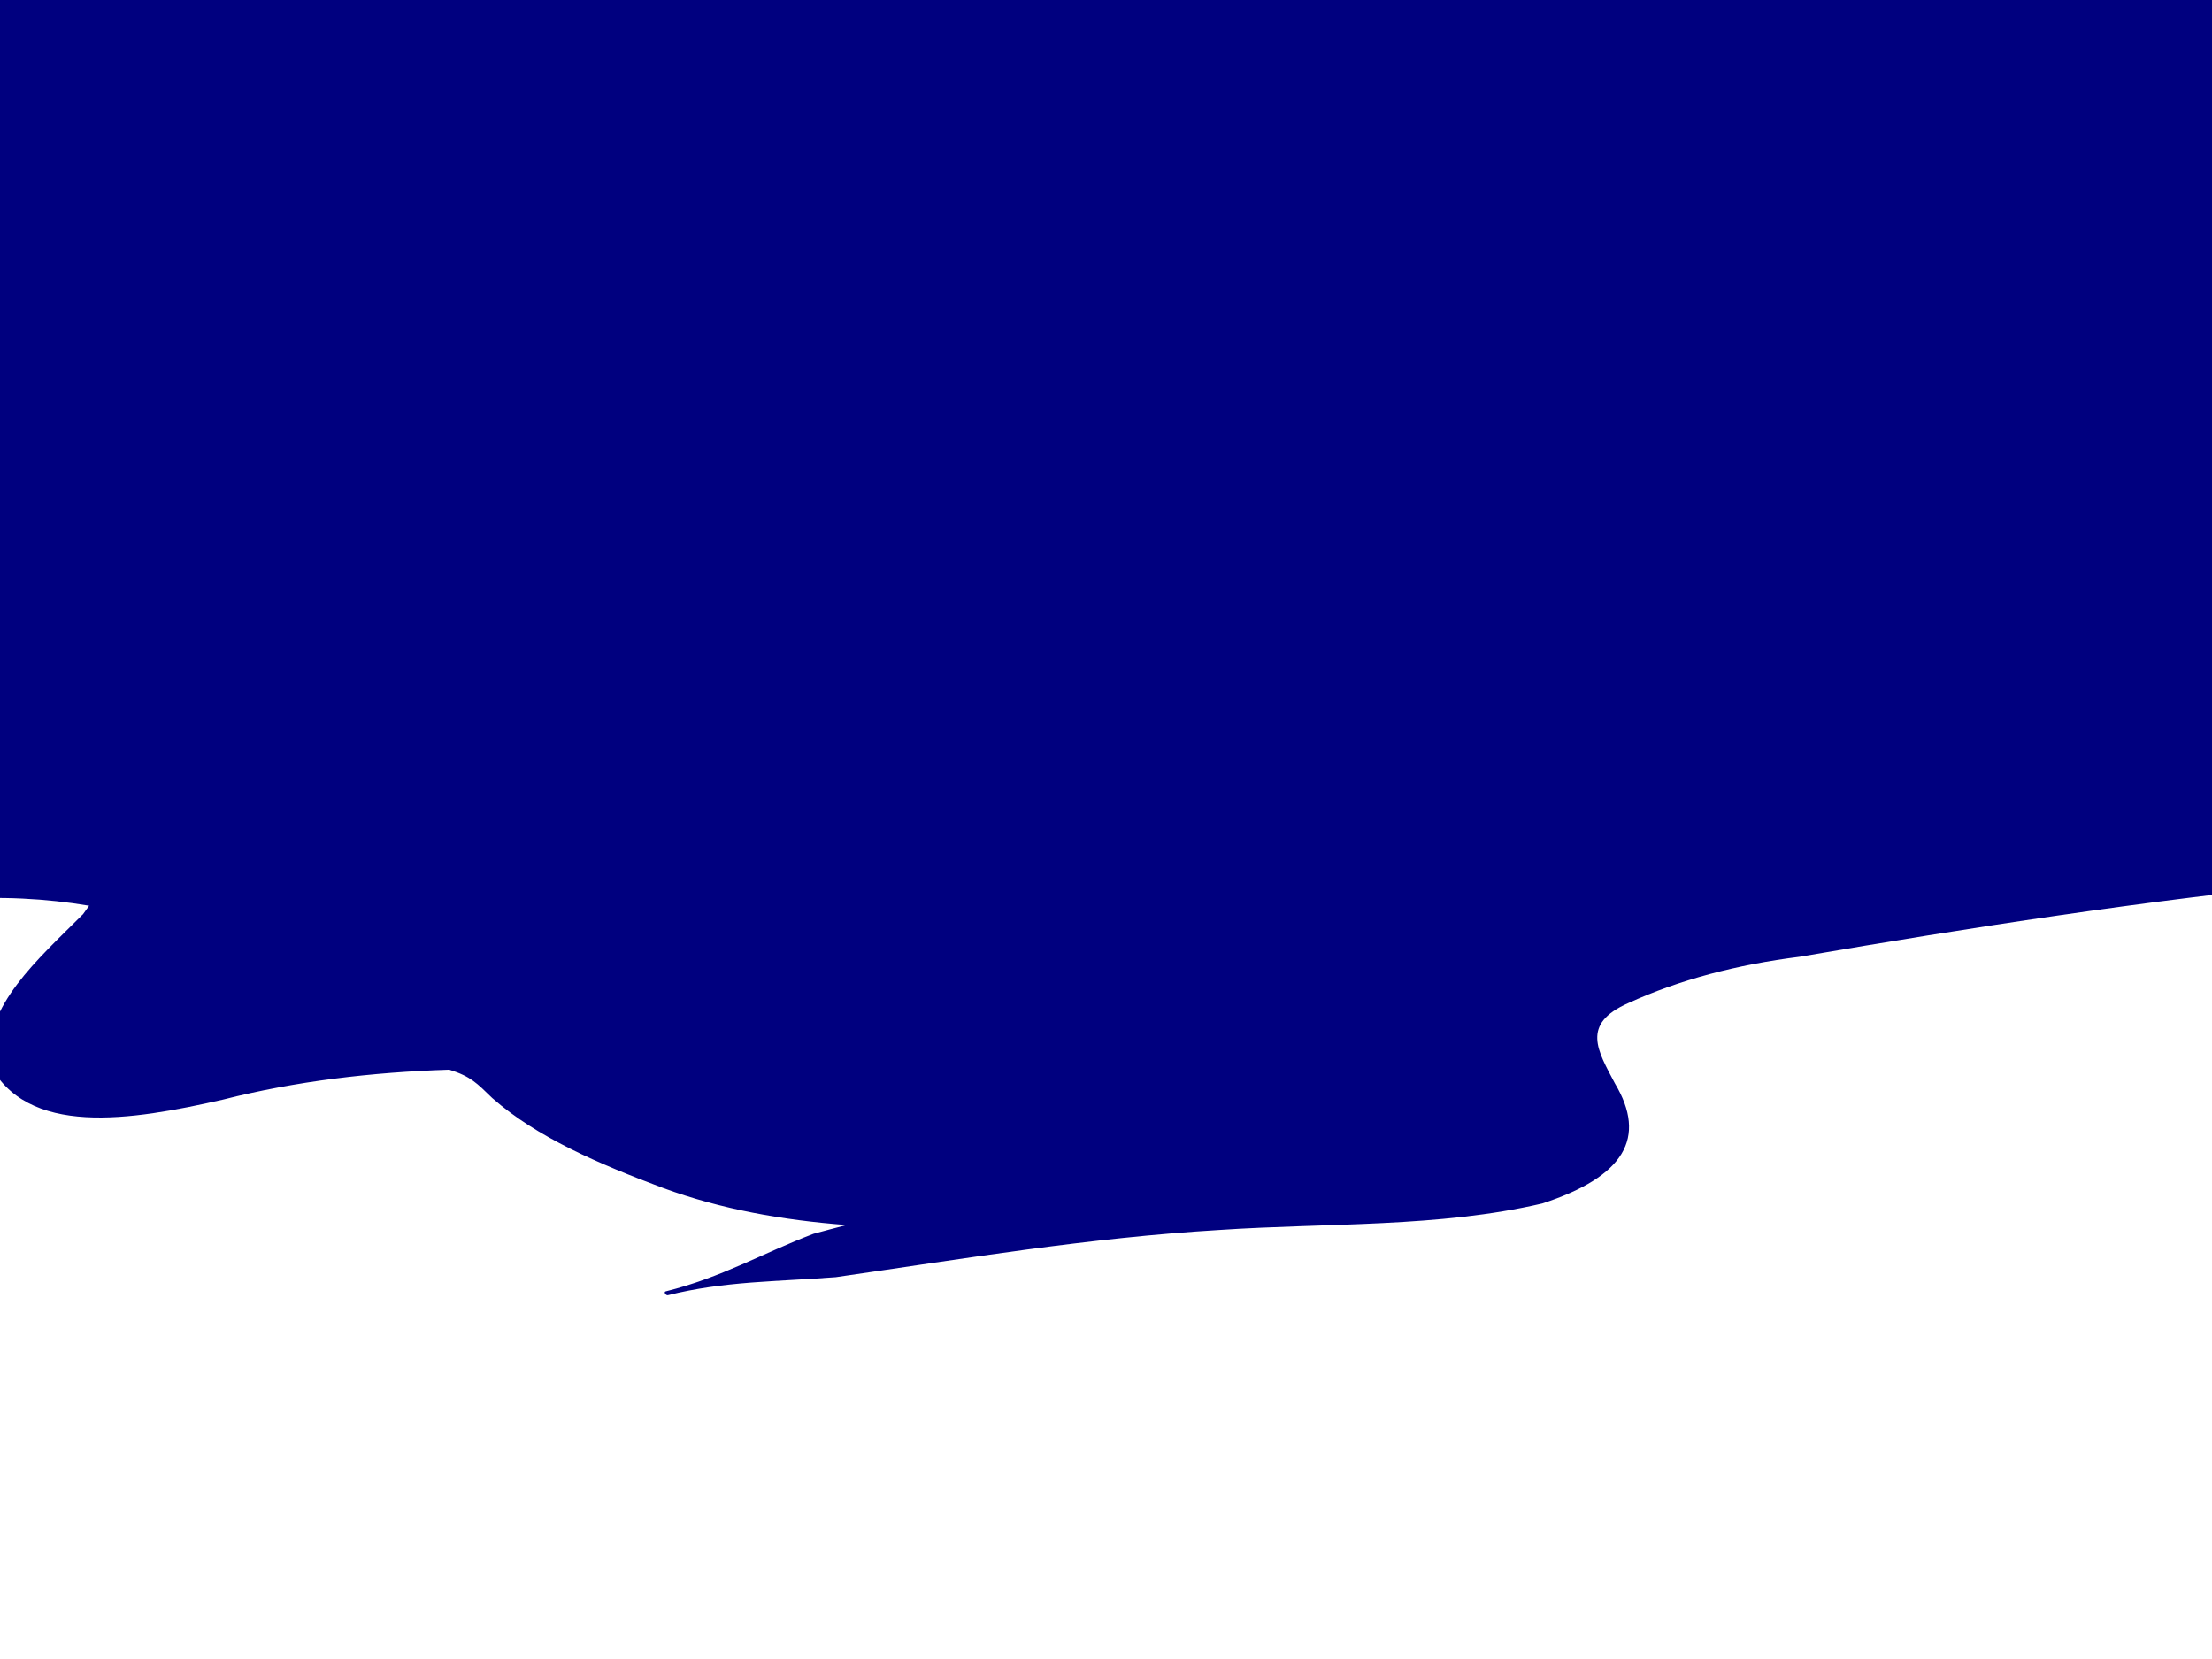 <?xml version="1.0"?><svg width="640" height="480" xmlns="http://www.w3.org/2000/svg">
 <title>new high def mountain</title>
 <defs>
  <linearGradient y2="1" x2="1" id="svg_1">
   <stop offset="0" stop-color="#00bf00"/>
   <stop offset="1" stop-opacity="0.996" stop-color="#000000"/>
  </linearGradient>
 </defs>
 <g>
  <title>Layer 1</title>
  <path fill="url(#svg_1)" fill-rule="nonzero" stroke-width="1px" id="path3556" d="m2034.87,1446.907c3.146,2.086 6.671,3.602 10.113,5.264c0.432,0.092 0.833,0.31 1.264,0.405c-3.144,-3.284 -7.201,-4.655 -11.377,-5.669z"/>
  <path fill="url(#svg_1)" fill-rule="nonzero" stroke-width="1px" id="path3554" d="m1346.77,167.28c7.792,1.445 3.328,0.817 -0.632,0.405c0.219,-0.125 0.413,-0.28 0.632,-0.405z"/>
  <path fill="url(#svg_1)" fill-rule="nonzero" stroke-width="1px" id="path3552" d="m1600.225,563.519c0.251,2.783 0.663,5.515 0.843,8.301c-5.55,0.109 -3.662,-4.1 -0.843,-8.301z"/>
  <path fill="url(#svg_1)" fill-rule="nonzero" stroke-width="1px" id="path3548" d="m167.983,1229.856c0.401,3.606 -1.177,7.06 -7.374,9.313c2.397,-3.123 4.865,-6.283 7.374,-9.313z"/>
  <path fill="url(#svg_1)" fill-rule="nonzero" stroke-width="1px" id="path3537" d="m490.121,1241.599c3.356,0.575 6.773,1.142 10.113,1.822c-3.516,1.32 -6.912,0.262 -10.113,-1.822z"/>
  <g id="svg_2">
   <g id="svg_28">
    <path fill="#00007f" fill-rule="nonzero" stroke-width="27" d="m836.511,-343.197c-5.231,0.274 -10.655,1.503 -16.774,4.073c-11.558,6.088 -21.477,12.544 -28.386,20.2c-12.524,12.569 -24.189,25.337 -36.559,37.942c-16.047,16.959 -32.714,33.904 -53.717,49.601c-16.95,11.961 -34.82,23.645 -57.401,33.335c-8.685,4.104 -20.633,8.328 -25.394,13.336c-3.539,3.72 9.951,9.823 17.551,7.976c10.662,-2.594 18.842,-8.357 26.969,-12.795c18.896,-12.132 33.135,-25.72 47.826,-39.075c18.46,-16.543 37.134,-33.107 56.184,-49.495c13.289,-12.22 28.616,-23.793 45.16,-35.037c6.679,-5.523 16.392,-9.308 26.61,-13.009c7.844,4.699 11.505,10.894 16.054,16.478c6.411,7.994 11.65,16.166 16.392,24.416c4.504,8.215 14.859,11.572 30.224,14.491c9.866,0.978 19.202,-0.401 28.716,-1.498c1.019,-0.441 1.095,-0.445 1.486,-0.623c-0.552,0.277 -0.62,0.448 2.175,-0.426c24.258,6.411 44.204,15.524 63.13,25.098c23.094,12.383 40.635,26.64 55.953,41.462c6.963,5.768 11.275,11.924 14.178,18.214c-2.574,0.242 -5.216,0.473 -7.79,0.718c-19.892,3.076 -21.209,10.164 -16.881,18.664c2.482,3.942 5.423,7.795 8.778,11.554c-4.48,-0.803 -8.893,-1.616 -13.373,-2.422c-11.811,-1.811 -23.905,-2.009 -36.145,-1.936c-13.382,-0.066 -23.201,2.552 -33.488,6.27c-4.243,2.493 -9.084,4.677 -13.864,6.885c-5.093,1.495 -11.244,0.988 -16.95,1.118c-17.135,-1.005 -34.246,-1.425 -51.426,-1.295c-20.75,3.443 -25.668,12.214 -33.702,21.102c-7.154,8.872 -19.111,15.503 -33.764,21.572c-10.532,3.789 -22.213,3.653 -34.323,3.975c-9.804,-1.209 -13.044,-4.934 -18.344,-8.637c-5.676,-5.205 -9.437,-10.805 -13.749,-16.287c-4.91,-7.756 -14.99,-13.379 -26.525,-18.974c-16.254,-5.984 -33.879,-6.036 -53.25,-5.802c-13.121,0.696 -26.127,1.666 -39.256,2.282c0.176,-1.194 -6.505,-4.102 -8.511,-5.328c-8.81,-4.333 -18.744,-4.859 -30.571,-5.269c-0.177,-0.002 -0.307,0.026 -0.481,0.025c-0.058,-0 -0.104,0.008 -0.161,0.008c-4.636,-0.362 -8.59,-0.198 -10.553,0.707c-6.582,1.003 -10.499,3.146 -16.021,6.686c-0.391,0.25 -0.231,0.609 0.192,0.848c2.569,1.45 4.946,2.72 7.341,3.751c-2.272,1.93 -4.65,3.808 -6.837,5.66c-15.447,12.079 -34.611,22.9 -54.298,33.407c-26.465,14.192 -54.683,27.557 -82.229,41.26c-27.665,14.06 -56.841,27.469 -85.524,41.042c-28.439,12.843 -56.626,25.803 -85.28,38.534c-27.509,13.032 -56.058,25.513 -84.582,38.027c-30.39,14.01 -62.47,27.045 -95.799,39.394c-26.451,8.688 -53.464,17.028 -81.074,24.823c-38.509,19.518 9.162,28.138 47.746,23.09c46.393,-7.778 93.444,-13.932 141.896,-17.853c24.371,-1.746 48.962,-3.18 73.458,-3.207c-10.027,9.162 -21.065,18.012 -29.994,27.462c-15.717,16.825 -1.739,30.622 36.482,33.585c32.524,-2.466 63.883,-7.511 96.342,-10.407c25.839,-1.688 51.846,-2.287 77.807,-3.36c28.637,-1.549 57.219,-3.143 86.04,-3.552c13.738,-0.809 26.8,-0.247 39.093,1.316c-0.569,0.585 -0.961,1.042 -1.702,1.803c-13.503,10.227 -27.792,19.64 -26.99,32.141c10.623,16.439 40.8,12.626 66.928,8.13c20.871,-4.023 42.564,-5.948 64.762,-6.499c6.22,1.489 7.881,2.94 12.263,6.147c12.768,8.516 30.363,14.254 48.891,19.525c16.583,4.618 34.192,6.973 52.453,8.025c-3.202,0.616 -6.297,1.245 -9.467,1.898c-14.975,4.33 -26.027,9.422 -42.304,12.504c-0.605,0.115 0.069,0.937 0.674,0.822c16.085,-3.045 30.838,-2.93 47.972,-3.908c36.314,-3.978 72.49,-8.566 109.693,-10.244c30.822,-1.566 62.877,-0.511 92.359,-5.755c23.415,-5.816 30.018,-14.24 20.742,-26.041c-4.917,-7.098 -9.812,-12.883 3.853,-17.437c14.507,-5.034 31.105,-8.346 49.021,-10.045c49.097,-6.411 98.532,-12.149 148.802,-16.03c61.063,-4.462 122.86,-7.578 184.136,-1.884c8.878,0.643 22.504,1.62 34.936,3.014c4.289,4.368 10.738,7.132 18.069,10.288c10.792,3.6 22.635,3.471 35.066,3.63c35.594,-0.582 45.015,-25.736 17.157,-35.446c-3.553,-0.372 -7.131,-0.639 -10.746,-0.846c0.168,0.071 0.376,0.129 0.536,0.206c-0.505,-0.102 -1.019,-0.217 -1.532,-0.311c-7.997,-0.423 -16.062,-0.46 -24.25,-0.294c2.735,-1.022 6.434,-1.62 10.984,-1.665c1.685,0.196 3.385,0.24 5.109,0.359c-0.398,-0.105 -0.82,-0.21 -1.21,-0.328c-11.521,-3.471 -22.971,-6.942 -32.515,-11.72c-18.237,-8.999 -35.019,-18.462 -51.939,-28.02c-25.1,-15.725 -50.461,-31.427 -70.299,-48.905c-28.348,-22.502 -55.77,-45.224 -82.601,-68.151c-26.111,-23.243 -51.051,-46.824 -78.258,-69.781c-19.954,-17.069 -41.14,-33.783 -61.001,-50.87c-8.579,-7.781 -15.633,-15.975 -17.923,-24.726c2.451,-0.31 4.818,-0.623 7.238,-1.002c16.246,-4.213 25.552,-9.609 17.211,-18.681c-11.674,-7.5 -25.56,-14.049 -37.333,-21.53c-21.179,-13.338 -40.734,-27.238 -62.073,-40.518c-17.456,-10.795 -35.924,-21.219 -51.082,-32.824c-10.479,-5.016 -18.115,-8.422 -33.97,-6.652c-3.355,0.367 -6.465,1.041 -9.981,1.067c-2.742,-0.634 -7.115,-0.55 -8.226,-1.911c-8.877,-7.018 -16.483,-14.29 -21.408,-22.204c-4.833,-8.182 -8.104,-16.749 -16.216,-24.348c-9.644,-3.321 -17.915,-5.541 -26.632,-5.084l0,0l0,0z" id="svg_9"/>
   </g>
   <g id="svg_31">
    <path fill="#00007f" fill-rule="nonzero" stroke-width="27" d="m-371.098,-272.086c-3.553,0.226 -7.237,1.242 -11.394,3.365c-7.85,5.031 -14.588,10.365 -19.281,16.691c-8.506,10.385 -16.43,20.936 -24.832,31.35c-10.899,14.013 -22.22,28.014 -36.486,40.984c-11.513,9.883 -23.651,19.537 -38.988,27.544c-5.9,3.391 -14.014,6.881 -17.248,11.019c-2.403,3.074 6.759,8.116 11.921,6.591c7.242,-2.143 12.798,-6.905 18.318,-10.572c12.835,-10.024 22.506,-21.252 32.485,-32.287c12.538,-13.669 25.222,-27.355 38.161,-40.896c9.026,-10.097 19.437,-19.659 30.674,-28.95c4.537,-4.564 11.134,-7.691 18.074,-10.749c5.327,3.883 7.814,9.002 10.905,13.615c4.354,6.605 7.913,13.357 11.134,20.174c3.059,6.788 10.093,9.562 20.529,11.973c6.701,0.808 13.043,-0.331 19.504,-1.238c0.692,-0.364 0.744,-0.368 1.009,-0.515c-0.374,0.229 -0.421,0.37 1.478,-0.352c16.477,5.297 30.024,12.827 42.879,20.738c15.686,10.232 27.6,22.012 38.005,34.259c4.729,4.766 7.658,9.853 9.63,15.05c-1.748,0.2 -3.543,0.391 -5.291,0.593c-13.511,2.542 -14.406,8.398 -11.467,15.422c1.686,3.257 3.684,6.44 5.962,9.547c-3.043,-0.663 -6.04,-1.336 -9.083,-2.002c-8.022,-1.497 -16.237,-1.66 -24.551,-1.6c-9.089,-0.054 -15.758,2.108 -22.745,5.181c-2.882,2.06 -6.171,3.864 -9.417,5.689c-3.459,1.236 -7.637,0.817 -11.513,0.924c-11.638,-0.831 -23.26,-1.178 -34.93,-1.07c-14.094,2.845 -17.434,10.092 -22.891,17.436c-4.859,7.331 -12.98,12.809 -22.933,17.825c-7.153,3.131 -15.087,3.018 -23.312,3.284c-6.659,-0.999 -8.86,-4.077 -12.46,-7.136c-3.855,-4.301 -6.409,-8.928 -9.339,-13.457c-3.335,-6.409 -10.181,-11.055 -18.016,-15.678c-11.04,-4.945 -23.011,-4.987 -36.168,-4.794c-8.912,0.575 -17.746,1.377 -26.663,1.885c0.12,-0.987 -4.418,-3.389 -5.781,-4.402c-5.984,-3.581 -12.732,-4.015 -20.764,-4.354c-0.12,-0.001 -0.209,0.022 -0.327,0.021c-0.04,-0 -0.07,0.007 -0.109,0.007c-3.149,-0.299 -5.834,-0.163 -7.168,0.584c-4.47,0.829 -7.131,2.599 -10.882,5.524c-0.266,0.207 -0.157,0.503 0.13,0.7c1.745,1.198 3.359,2.248 4.986,3.099c-1.543,1.595 -3.159,3.146 -4.644,4.677c-10.492,9.98 -23.508,18.922 -36.88,27.604c-17.976,11.726 -37.142,22.77 -55.852,34.092c-18.791,11.617 -38.608,22.697 -58.09,33.912c-19.317,10.612 -38.462,21.32 -57.924,31.839c-18.685,10.768 -38.076,21.081 -57.45,31.421c-20.642,11.576 -42.431,22.347 -65.069,32.55c-17.966,7.179 -36.314,14.07 -55.067,20.51c-26.156,16.127 6.223,23.25 32.43,19.079c31.511,-6.427 63.469,-11.512 96.379,-14.752c16.553,-1.442 33.256,-2.628 49.894,-2.65c-6.811,7.57 -14.308,14.883 -20.373,22.691c-10.676,13.902 -1.181,25.302 24.779,27.75c22.091,-2.038 43.391,-6.206 65.438,-8.599c17.551,-1.395 35.215,-1.89 52.848,-2.776c19.451,-1.28 38.865,-2.597 58.441,-2.935c9.331,-0.668 18.203,-0.204 26.553,1.087c-0.387,0.484 -0.653,0.861 -1.157,1.49c-9.172,8.451 -18.877,16.228 -18.332,26.557c7.215,13.583 27.712,10.432 45.459,6.717c14.176,-3.324 28.911,-4.914 43.988,-5.37c4.225,1.23 5.353,2.429 8.329,5.079c8.673,7.036 20.623,11.777 33.208,16.133c11.264,3.816 23.224,5.762 35.627,6.631c-2.175,0.509 -4.276,1.029 -6.43,1.568c-10.171,3.578 -17.678,7.785 -28.734,10.332c-0.411,0.095 0.047,0.774 0.458,0.679c10.925,-2.516 20.946,-2.421 32.583,-3.229c24.665,-3.287 49.237,-7.078 74.506,-8.465c20.935,-1.294 42.708,-0.422 62.732,-4.755c15.904,-4.805 20.389,-11.766 14.089,-21.517c-3.34,-5.865 -6.664,-10.645 2.617,-14.408c9.854,-4.16 21.127,-6.896 33.296,-8.3c33.348,-5.297 66.925,-10.039 101.07,-13.245c41.475,-3.687 83.449,-6.262 125.069,-1.557c6.03,0.531 15.285,1.339 23.729,2.491c2.913,3.609 7.294,5.893 12.273,8.501c7.33,2.974 15.374,2.868 23.818,3c24.176,-0.481 30.575,-21.265 11.653,-29.288c-2.414,-0.308 -4.843,-0.528 -7.299,-0.699c0.115,0.059 0.255,0.106 0.364,0.171c-0.343,-0.084 -0.692,-0.179 -1.04,-0.257c-5.432,-0.35 -10.91,-0.38 -16.472,-0.243c1.858,-0.844 4.37,-1.339 7.461,-1.375c1.145,0.162 2.3,0.198 3.47,0.296c-0.271,-0.087 -0.557,-0.173 -0.822,-0.271c-7.825,-2.868 -15.603,-5.736 -22.085,-9.683c-12.387,-7.436 -23.786,-15.255 -35.278,-23.152c-17.049,-12.993 -34.274,-25.967 -47.749,-40.409c-19.255,-18.593 -37.88,-37.367 -56.104,-56.311c-17.736,-19.205 -34.675,-38.689 -53.155,-57.658c-13.553,-14.103 -27.943,-27.914 -41.433,-42.033c-5.827,-6.429 -10.618,-13.2 -12.174,-20.431c1.664,-0.256 3.272,-0.515 4.916,-0.828c11.035,-3.481 17.356,-7.94 11.69,-15.435c-7.929,-6.197 -17.361,-11.609 -25.358,-17.79c-14.385,-11.021 -27.667,-22.506 -42.161,-33.479c-11.857,-8.92 -24.4,-17.532 -34.696,-27.122c-7.117,-4.145 -12.304,-6.959 -23.073,-5.496c-2.279,0.304 -4.391,0.86 -6.779,0.882c-1.863,-0.523 -4.833,-0.455 -5.588,-1.579c-6.03,-5.799 -11.196,-11.808 -14.541,-18.347c-3.283,-6.76 -5.504,-13.839 -11.014,-20.118c-6.55,-2.744 -12.169,-4.578 -18.089,-4.201l0,0z" id="svg_11"/>
   </g>
   <g id="svg_27">
    <path fill="#00007f" fill-rule="nonzero" stroke-width="27" d="m298.183,-410.289c-5.293,0.365 -10.781,2.005 -16.974,5.432c-11.696,8.12 -21.733,16.73 -28.724,26.942c-12.673,16.764 -24.477,33.794 -36.994,50.604c-16.238,22.619 -33.104,45.219 -54.356,66.154c-17.152,15.953 -35.234,31.536 -58.084,44.46c-8.789,5.474 -20.878,11.107 -25.697,17.787c-3.58,4.962 10.07,13.101 17.76,10.638c10.789,-3.46 19.067,-11.146 27.29,-17.065c19.121,-16.181 33.53,-34.304 48.396,-52.116c18.679,-22.064 37.575,-44.156 56.852,-66.013c13.448,-16.299 28.957,-31.733 45.698,-46.73c6.759,-7.366 16.587,-12.414 26.926,-17.351c7.937,6.267 11.642,14.53 16.246,21.977c6.487,10.662 11.789,21.561 16.587,32.565c4.557,10.956 15.036,15.434 30.584,19.327c9.983,1.305 19.431,-0.535 29.058,-1.998c1.031,-0.588 1.108,-0.594 1.503,-0.832c-0.558,0.37 -0.627,0.598 2.201,-0.568c24.547,8.55 44.73,20.705 63.881,33.474c23.369,16.516 41.118,35.531 56.619,55.299c7.046,7.693 11.409,15.904 14.346,24.293c-2.604,0.322 -5.278,0.631 -7.882,0.958c-20.129,4.103 -21.462,13.556 -17.083,24.893c2.512,5.257 5.488,10.396 8.883,15.41c-4.534,-1.071 -8.999,-2.156 -13.533,-3.231c-11.952,-2.416 -24.19,-2.679 -36.576,-2.582c-13.541,-0.087 -23.477,3.403 -33.886,8.363c-4.294,3.325 -9.193,6.238 -14.029,9.183c-5.154,1.994 -11.378,1.318 -17.152,1.492c-17.339,-1.341 -34.653,-1.901 -52.038,-1.728c-20.997,4.593 -25.973,16.29 -34.103,28.144c-7.24,11.833 -19.338,20.676 -34.166,28.772c-10.657,5.054 -22.477,4.872 -34.731,5.301c-9.92,-1.613 -13.199,-6.58 -18.563,-11.519c-5.743,-6.942 -9.549,-14.411 -13.913,-21.722c-4.968,-10.345 -15.168,-17.844 -26.84,-25.306c-16.448,-7.982 -34.282,-8.05 -53.883,-7.738c-13.277,0.928 -26.438,2.222 -39.723,3.043c0.178,-1.592 -6.582,-5.471 -8.612,-7.106c-8.915,-5.78 -18.967,-6.481 -30.934,-7.028c-0.179,-0.002 -0.311,0.035 -0.487,0.034c-0.059,-0 -0.105,0.011 -0.163,0.011c-4.692,-0.483 -8.691,-0.264 -10.679,0.943c-6.66,1.338 -10.624,4.196 -16.212,8.917c-0.396,0.334 -0.234,0.813 0.194,1.131c2.6,1.934 5.005,3.628 7.428,5.003c-2.299,2.574 -4.706,5.079 -6.919,7.55c-15.63,16.11 -35.022,30.543 -54.944,44.557c-26.78,18.928 -55.334,36.754 -83.208,55.03c-27.995,18.753 -57.518,36.636 -86.542,54.739c-28.778,17.129 -57.3,34.414 -86.295,51.394c-27.837,17.382 -56.725,34.028 -85.589,50.719c-30.752,18.685 -63.213,36.072 -96.939,52.542c-26.766,11.588 -54.101,22.711 -82.038,33.107c-38.967,26.032 9.271,37.529 48.314,30.797c46.945,-10.374 94.556,-18.582 143.584,-23.812c24.661,-2.328 49.544,-4.242 74.331,-4.278c-10.147,12.219 -21.316,24.024 -30.351,36.627c-15.904,22.44 -1.76,40.841 36.916,44.794c32.911,-3.289 64.643,-10.017 97.488,-13.88c26.147,-2.251 52.463,-3.05 78.733,-4.481c28.978,-2.066 57.9,-4.192 87.064,-4.738c13.901,-1.079 27.118,-0.33 39.558,1.755c-0.577,0.781 -0.973,1.39 -1.723,2.405c-13.664,13.641 -28.123,26.194 -27.31,42.867c10.749,21.925 41.286,16.84 67.725,10.843c21.119,-5.365 43.071,-7.933 65.532,-8.668c6.294,1.985 7.975,3.921 12.409,8.199c12.92,11.357 30.723,19.01 49.472,26.041c16.78,6.159 34.6,9.3 53.077,10.703c-3.24,0.821 -6.371,1.66 -9.58,2.531c-15.153,5.776 -26.337,12.567 -42.807,16.677c-0.612,0.153 0.07,1.25 0.682,1.097c16.277,-4.061 31.204,-3.908 48.542,-5.212c36.746,-5.306 73.353,-11.425 110.999,-13.663c31.188,-2.089 63.625,-0.681 93.457,-7.675c23.694,-7.757 30.375,-18.992 20.989,-34.731c-4.976,-9.467 -9.928,-17.183 3.899,-23.256c14.68,-6.715 31.475,-11.132 49.604,-13.397c49.682,-8.551 99.705,-16.204 150.573,-21.38c61.789,-5.952 124.322,-10.108 186.328,-2.513c8.983,0.857 22.771,2.161 35.351,4.021c4.34,5.825 10.866,9.512 18.283,13.722c10.921,4.801 22.904,4.63 35.483,4.842c36.018,-0.776 45.551,-34.325 17.361,-47.276c-3.596,-0.496 -7.215,-0.853 -10.874,-1.128c0.171,0.095 0.381,0.172 0.543,0.275c-0.511,-0.136 -1.031,-0.289 -1.55,-0.415c-8.092,-0.564 -16.253,-0.614 -24.539,-0.393c2.768,-1.363 6.511,-2.161 11.115,-2.22c1.705,0.262 3.426,0.32 5.17,0.478c-0.403,-0.14 -0.83,-0.28 -1.225,-0.438c-11.658,-4.63 -23.245,-9.259 -32.902,-15.631c-18.455,-12.003 -35.436,-24.624 -52.558,-37.371c-25.399,-20.973 -51.062,-41.915 -71.136,-65.226c-28.686,-30.012 -56.433,-60.316 -83.584,-90.896c-26.422,-31 -51.658,-62.451 -79.189,-93.07c-20.19,-22.765 -41.63,-45.057 -61.727,-67.847c-8.68,-10.377 -15.819,-21.307 -18.136,-32.978c2.479,-0.414 4.875,-0.831 7.324,-1.336c16.44,-5.619 25.857,-12.816 17.416,-24.915c-11.812,-10.003 -25.864,-18.738 -37.778,-28.715c-21.43,-17.79 -41.218,-36.329 -62.811,-54.041c-17.664,-14.398 -36.351,-28.3 -51.689,-43.779c-10.603,-6.69 -18.33,-11.233 -34.375,-8.872c-3.395,0.49 -6.542,1.389 -10.099,1.423c-2.775,-0.845 -7.201,-0.734 -8.325,-2.549c-8.983,-9.36 -16.68,-19.06 -21.663,-29.615c-4.89,-10.912 -8.2,-22.339 -16.408,-32.473c-9.758,-4.429 -18.129,-7.39 -26.949,-6.781l0,0l0,-0z" id="svg_13"/>
   </g>
  </g>
 </g>
</svg>